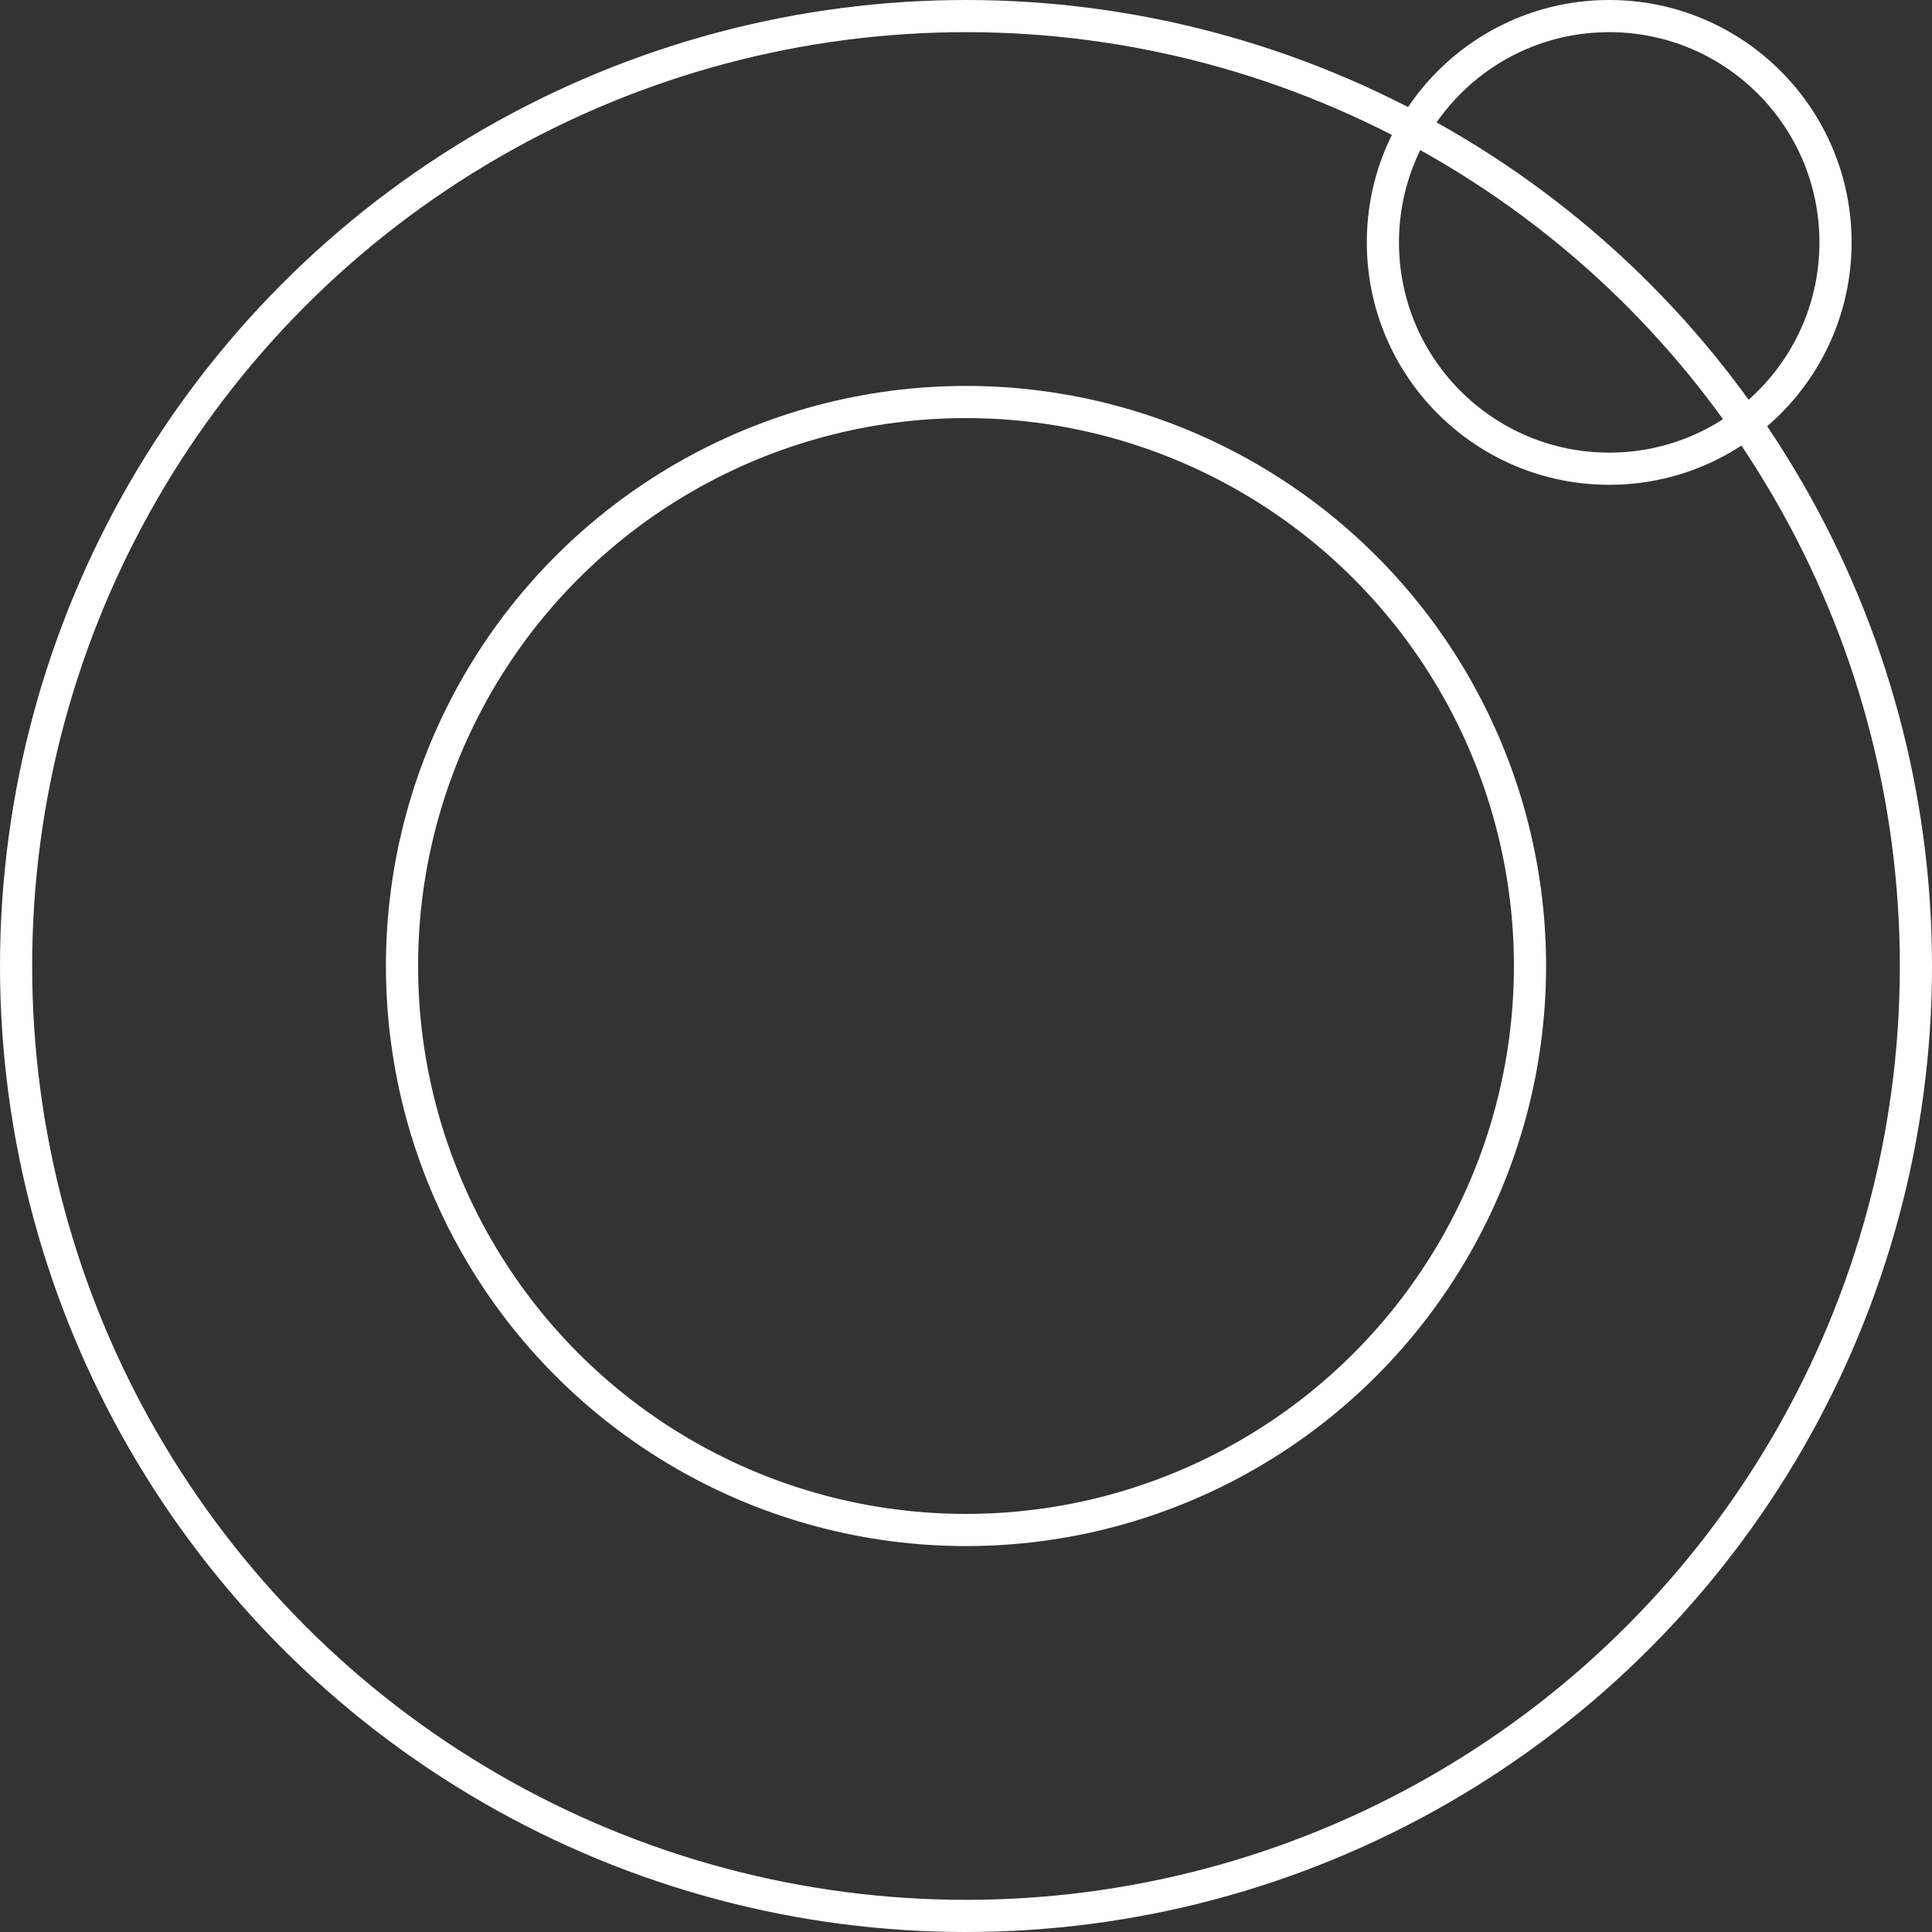 <svg xmlns="http://www.w3.org/2000/svg" width="120.148" height="120.148" viewBox="0 0 120.148 120.148"><rect x="0" y="0" width="120.148" height="120.148" fill="#333333" stroke="none"/><g id="Group_13887" data-name="Group 13887" transform="translate(21364.535 17491.418)"><g id="Ellipse_357" data-name="Ellipse 357" transform="translate(-21340.535 -17467.418)" fill="none" stroke="#fff" stroke-width="2"><ellipse cx="36.074" cy="36.074" rx="36.074" ry="36.074" stroke="none"></ellipse><ellipse cx="36.074" cy="36.074" rx="35.074" ry="35.074" fill="none"></ellipse></g><g id="Ellipse_358" data-name="Ellipse 358" transform="translate(-21364.535 -17491.418)" fill="none" stroke="#fff" stroke-width="2"><ellipse cx="60.074" cy="60.074" rx="60.074" ry="60.074" stroke="none"></ellipse><ellipse cx="60.074" cy="60.074" rx="59.074" ry="59.074" fill="none"></ellipse></g><g id="Ellipse_359" data-name="Ellipse 359" transform="translate(-21279.535 -17491.418)" fill="none" stroke="#fff" stroke-width="2"><ellipse cx="15.074" cy="15.074" rx="15.074" ry="15.074" stroke="none"></ellipse><ellipse cx="15.074" cy="15.074" rx="14.074" ry="14.074" fill="none"></ellipse></g></g></svg>